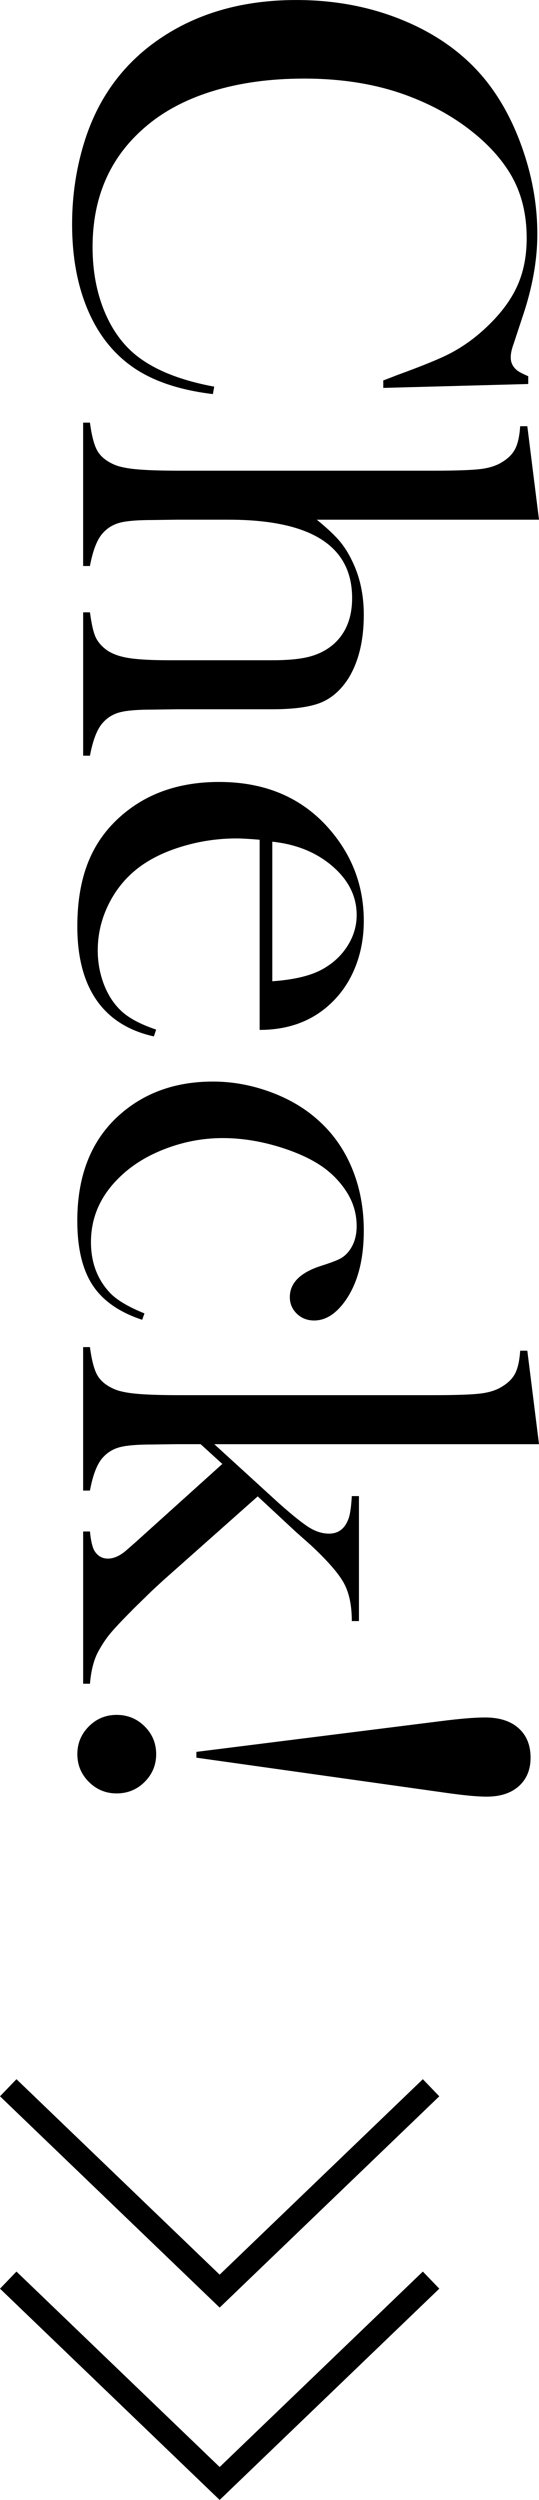 <?xml version="1.0" encoding="UTF-8"?><svg id="_イヤー_2" xmlns="http://www.w3.org/2000/svg" viewBox="0 0 22.713 105.295"><defs><style>.cls-1{fill:none;stroke:#000;stroke-miterlimit:10;}</style></defs><g id="design"><g><g><path d="M22.262,16.174l-6.111,.164v-.314c.264-.1,.465-.178,.602-.232,.875-.319,1.526-.579,1.955-.779,.766-.355,1.467-.871,2.105-1.545,.482-.51,.834-1.039,1.053-1.586s.328-1.162,.328-1.846c0-1.03-.224-1.923-.67-2.68-.393-.666-.955-1.285-1.688-1.859s-1.57-1.044-2.509-1.408c-1.322-.52-2.826-.779-4.512-.779-1.432,0-2.721,.178-3.869,.533s-2.11,.875-2.885,1.559c-1.44,1.258-2.16,2.926-2.16,5.004,0,1.039,.18,1.973,.54,2.803,.36,.829,.868,1.472,1.524,1.928,.756,.529,1.777,.911,3.062,1.148l-.055,.314c-1.44-.173-2.584-.565-3.432-1.176-.812-.584-1.432-1.388-1.859-2.413s-.643-2.213-.643-3.562c0-1.258,.188-2.461,.561-3.609,.602-1.832,1.688-3.263,3.261-4.293,1.572-1.03,3.447-1.545,5.626-1.545,1.668,0,3.206,.301,4.614,.902s2.54,1.44,3.397,2.516c.656,.829,1.178,1.821,1.565,2.974,.388,1.153,.581,2.308,.581,3.466,0,1.103-.21,2.27-.629,3.5l-.369,1.121c-.082,.219-.123,.41-.123,.574,0,.228,.096,.415,.287,.561,.091,.064,.241,.141,.451,.232v.328Z"/><path d="M22.713,21.889H13.35c.391,.319,.696,.602,.915,.848,.218,.246,.409,.542,.573,.889,.328,.665,.492,1.422,.492,2.27,0,1.075-.214,1.964-.642,2.666-.319,.501-.708,.845-1.168,1.032-.46,.187-1.149,.28-2.068,.28h-3.987l-1.039,.014c-.618,0-1.071,.036-1.357,.109-.287,.073-.526,.214-.717,.424-.246,.255-.434,.725-.561,1.408h-.287v-6.038h.287c.063,.482,.141,.825,.232,1.03,.091,.205,.246,.389,.464,.552,.228,.164,.537,.277,.929,.341,.391,.064,.969,.095,1.734,.095h4.328c.656,0,1.174-.05,1.557-.15s.715-.268,.997-.505c.537-.464,.806-1.119,.806-1.964,0-2.201-1.738-3.301-5.217-3.301h-2.184l-1.012,.014c-.618,0-1.071,.036-1.358,.109-.286,.073-.525,.214-.716,.423-.246,.255-.434,.723-.561,1.405h-.287v-6.039h.287c.072,.547,.175,.939,.307,1.176,.133,.237,.357,.428,.676,.574,.21,.1,.525,.171,.949,.212s1.035,.062,1.836,.062h10.717c.928,0,1.583-.023,1.965-.068,.383-.046,.691-.146,.929-.301,.255-.155,.437-.342,.546-.561s.178-.533,.205-.943h.301l.492,3.938Z"/><path d="M10.942,35.369c-.447-.037-.771-.055-.971-.055-.793,0-1.568,.116-2.324,.347-.757,.231-1.386,.547-1.887,.947-.511,.409-.912,.915-1.203,1.519-.292,.604-.438,1.238-.438,1.901,0,.491,.082,.956,.246,1.396s.392,.806,.684,1.097c.318,.327,.829,.608,1.531,.845l-.096,.287c-1.066-.237-1.871-.745-2.413-1.524s-.813-1.816-.813-3.11c0-1.121,.178-2.083,.533-2.885,.355-.802,.902-1.481,1.641-2.037,1.029-.775,2.297-1.162,3.801-1.162,2.051,0,3.659,.734,4.826,2.201,.848,1.066,1.271,2.283,1.271,3.65,0,.729-.13,1.404-.39,2.023-.26,.62-.636,1.144-1.128,1.572-.766,.665-1.723,.998-2.871,.998v-8.012Zm.533,5.961c.911-.064,1.613-.231,2.105-.503,.446-.245,.8-.572,1.06-.98,.26-.408,.39-.844,.39-1.307,0-.78-.338-1.463-1.012-2.048-.675-.585-1.522-.932-2.543-1.041v5.879Z"/><path d="M6.088,55.316l-.096,.273c-.967-.319-1.664-.807-2.092-1.463s-.643-1.559-.643-2.707c0-1.841,.547-3.286,1.641-4.334,1.075-1.021,2.434-1.531,4.074-1.531,.802,0,1.595,.141,2.379,.424,.783,.282,1.453,.67,2.01,1.162,.638,.556,1.125,1.237,1.463,2.044,.337,.807,.506,1.688,.506,2.646,0,1.322-.297,2.356-.889,3.104-.365,.456-.766,.684-1.203,.684-.292,0-.535-.096-.731-.287s-.294-.424-.294-.697c0-.593,.433-1.03,1.299-1.312,.4-.127,.674-.229,.82-.307,.146-.077,.273-.188,.383-.334,.209-.282,.314-.627,.314-1.036,0-.537-.15-1.032-.451-1.487-.265-.4-.595-.739-.991-1.016s-.896-.521-1.497-.73c-.921-.318-1.823-.477-2.707-.477-.812,0-1.604,.146-2.379,.437-.775,.291-1.422,.687-1.941,1.188-.82,.782-1.23,1.701-1.23,2.757,0,.873,.277,1.596,.834,2.17,.291,.291,.766,.568,1.422,.833Z"/><path d="M9.028,60.826l2.721,2.485c.574,.51,1,.851,1.278,1.024,.278,.173,.558,.26,.841,.26,.387,0,.656-.202,.809-.605,.072-.174,.121-.5,.148-.976h.301v5.264h-.301c0-.664-.113-1.2-.34-1.609-.226-.409-.695-.946-1.41-1.609l-.615-.546-1.6-1.488-3.965,3.522c-.319,.291-.524,.482-.615,.573l-.629,.615c-.488,.491-.824,.846-1.004,1.065-.182,.218-.354,.478-.516,.778-.182,.346-.295,.792-.34,1.338h-.287v-6.412h.287c.036,.387,.1,.658,.189,.814,.136,.219,.326,.328,.569,.328,.263,0,.538-.132,.827-.396l.328-.287,3.664-3.304-.914-.833h-.995l-1.036,.014c-.619,0-1.071,.036-1.357,.109-.287,.073-.525,.214-.717,.424-.245,.255-.432,.725-.559,1.408h-.287v-6.043h.287c.072,.547,.175,.939,.307,1.176,.133,.237,.357,.428,.676,.574,.21,.1,.525,.171,.949,.212s1.035,.062,1.836,.062h10.717c.928,0,1.583-.023,1.965-.068,.383-.046,.691-.146,.929-.301,.255-.155,.437-.342,.546-.561s.178-.533,.205-.943h.301l.492,3.938H9.028Z"/><path d="M6.581,73.883c0,.456-.162,.845-.485,1.169-.323,.323-.718,.485-1.183,.485-.456,0-.846-.162-1.169-.485-.323-.324-.485-.713-.485-1.169,0-.456,.162-.845,.485-1.169,.323-.324,.713-.485,1.169-.485,.465,0,.859,.162,1.183,.485,.323,.323,.485,.713,.485,1.169Zm1.695,.15v-.246l10.223-1.285c.84-.109,1.487-.164,1.943-.164,.602,0,1.072,.15,1.41,.451,.337,.301,.506,.715,.506,1.244,0,.501-.164,.9-.492,1.196-.329,.296-.781,.444-1.355,.444-.401,0-.98-.055-1.738-.164l-10.496-1.477Z"/></g><g><polyline class="cls-1" points=".347 87.934 9.256 96.5 18.165 87.934"/><polyline class="cls-1" points=".347 96.036 9.256 104.602 18.165 96.036"/></g></g></g></svg>